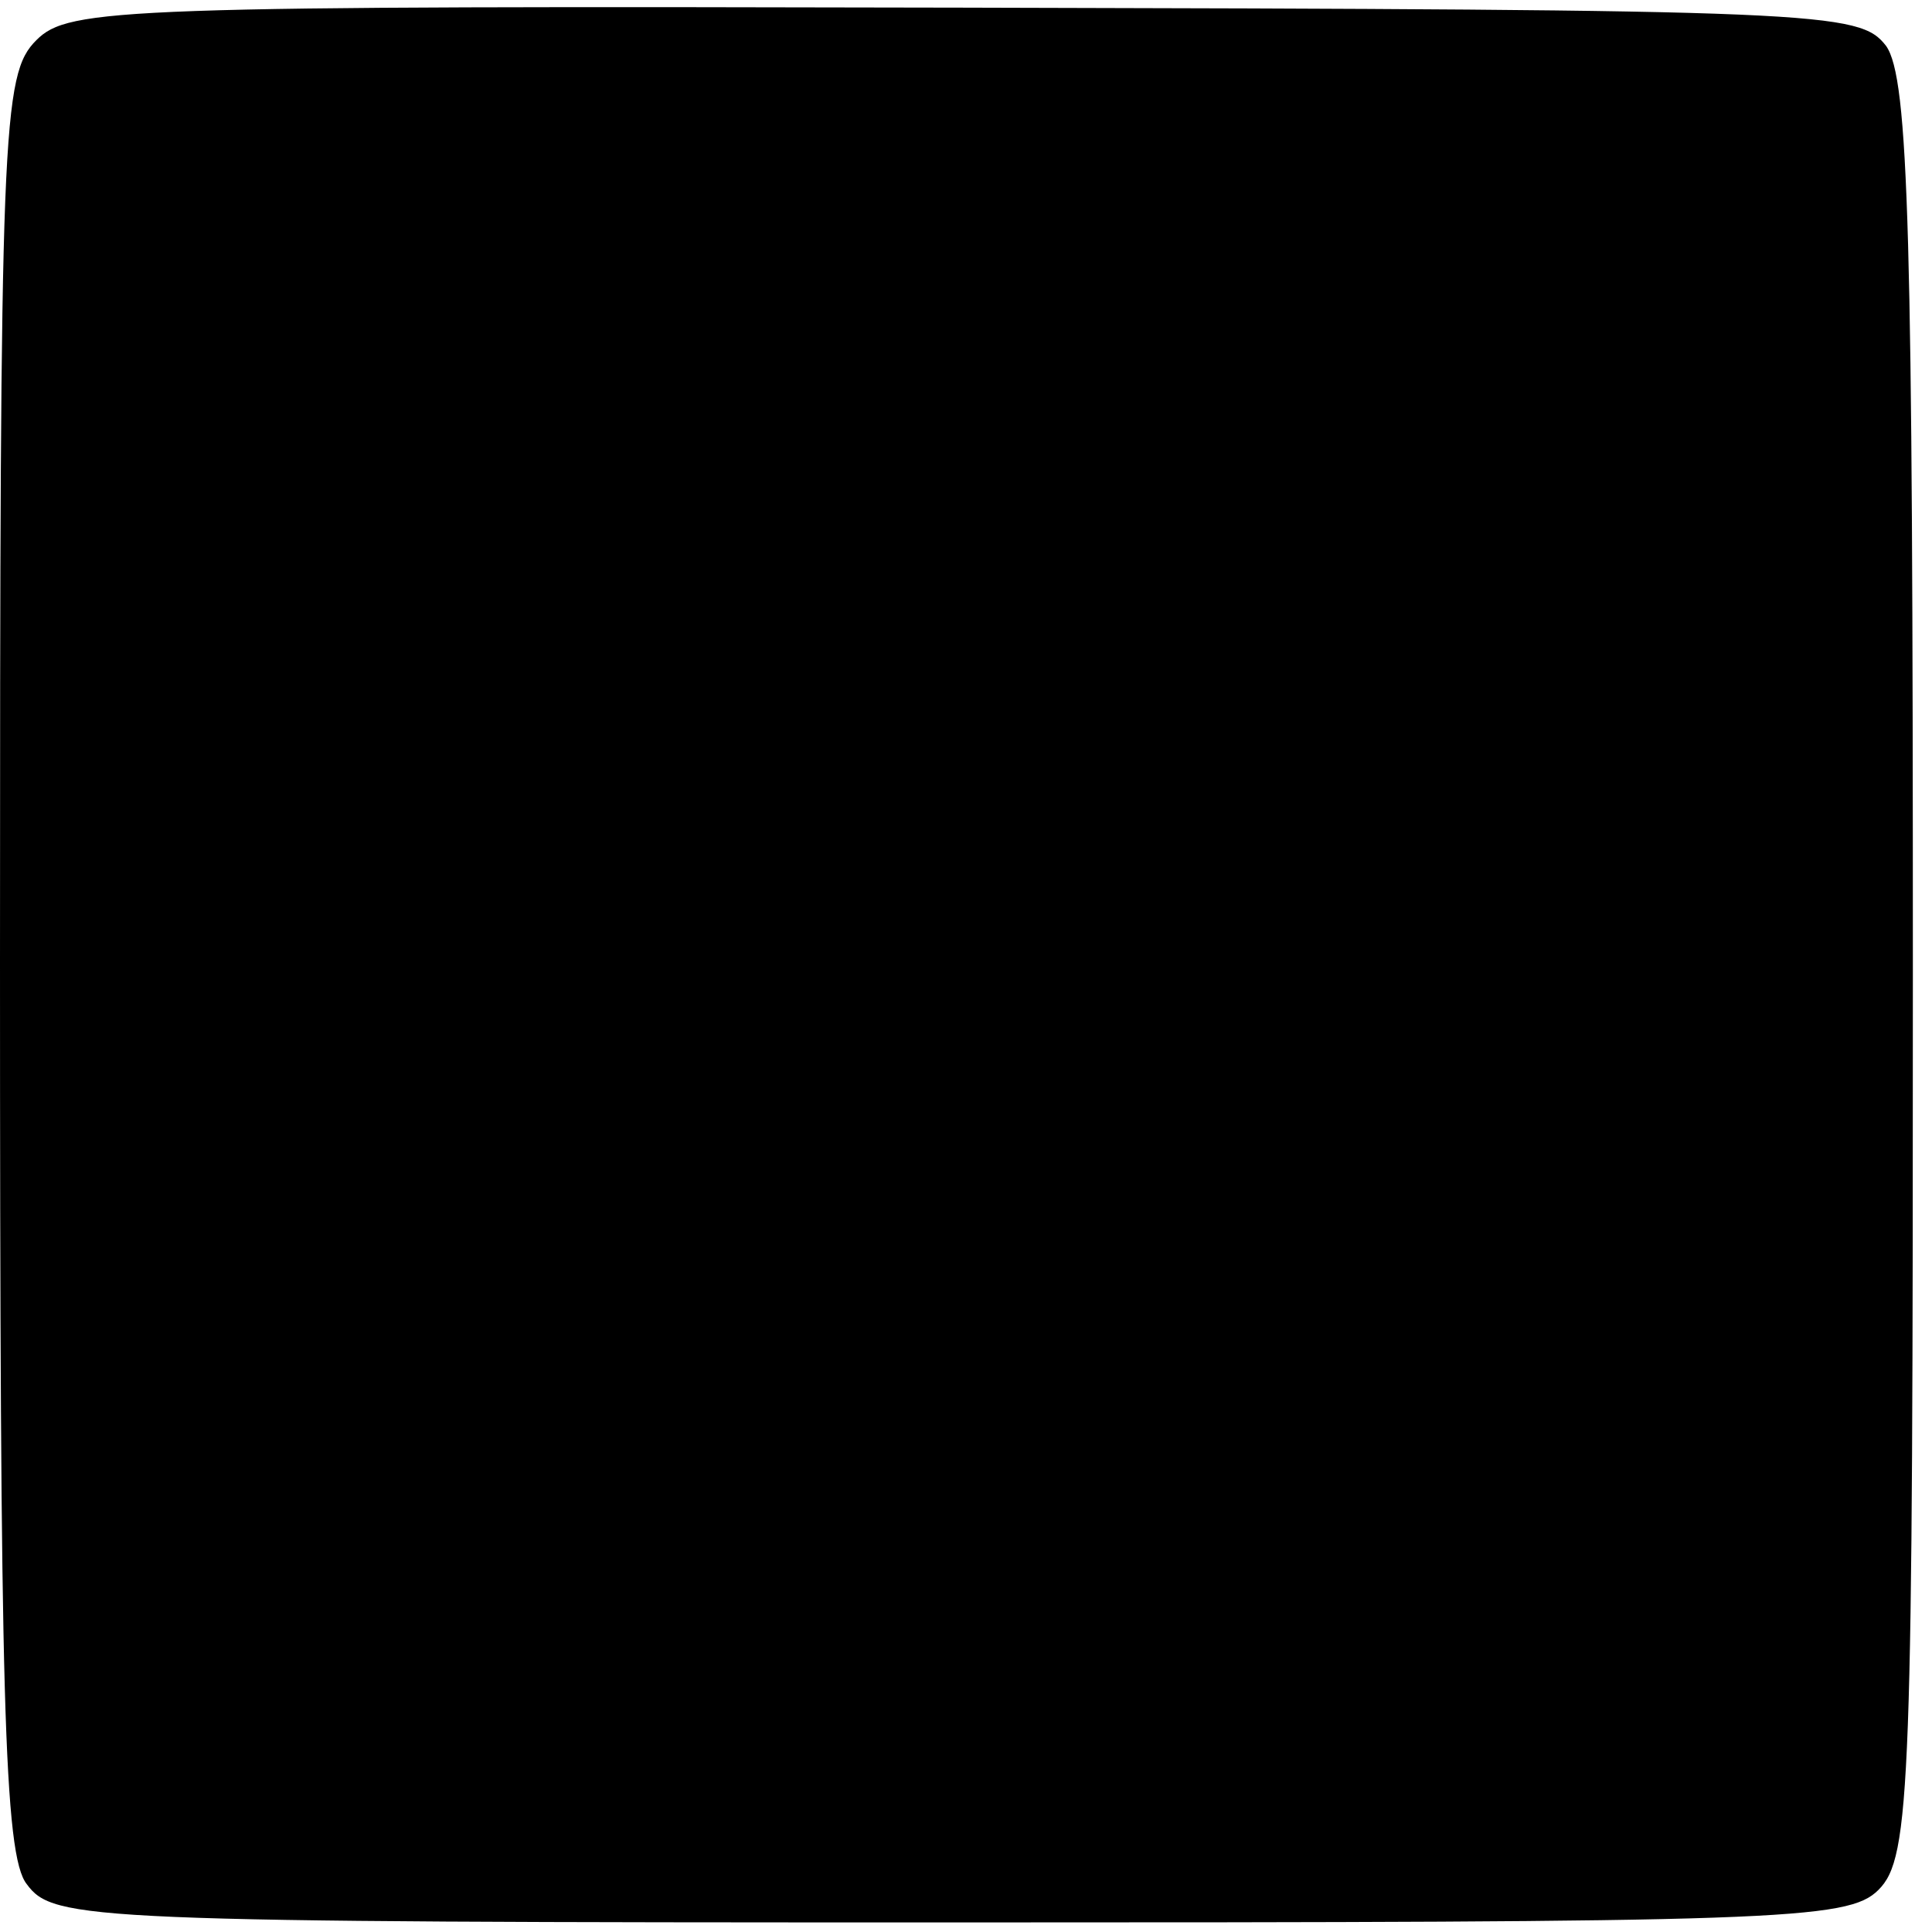 <svg version="1.0" xmlns="http://www.w3.org/2000/svg" width="134.667" height="134.667" viewBox="0 0 101 101"><path d="M1.9 2.1C.1 3.9 0 6.6 0 50.3 0 88.6.2 97 1.4 98.5c1.4 1.9 3.1 2 48.3 2 43.3 0 46.9-.1 48.5-1.7 1.7-1.7 1.8-5.3 1.8-48.1 0-38.4-.2-46.6-1.4-48.3C97.2.6 95.5.5 50.4.4 6.2.3 3.6.4 1.9 2.1z"/></svg>